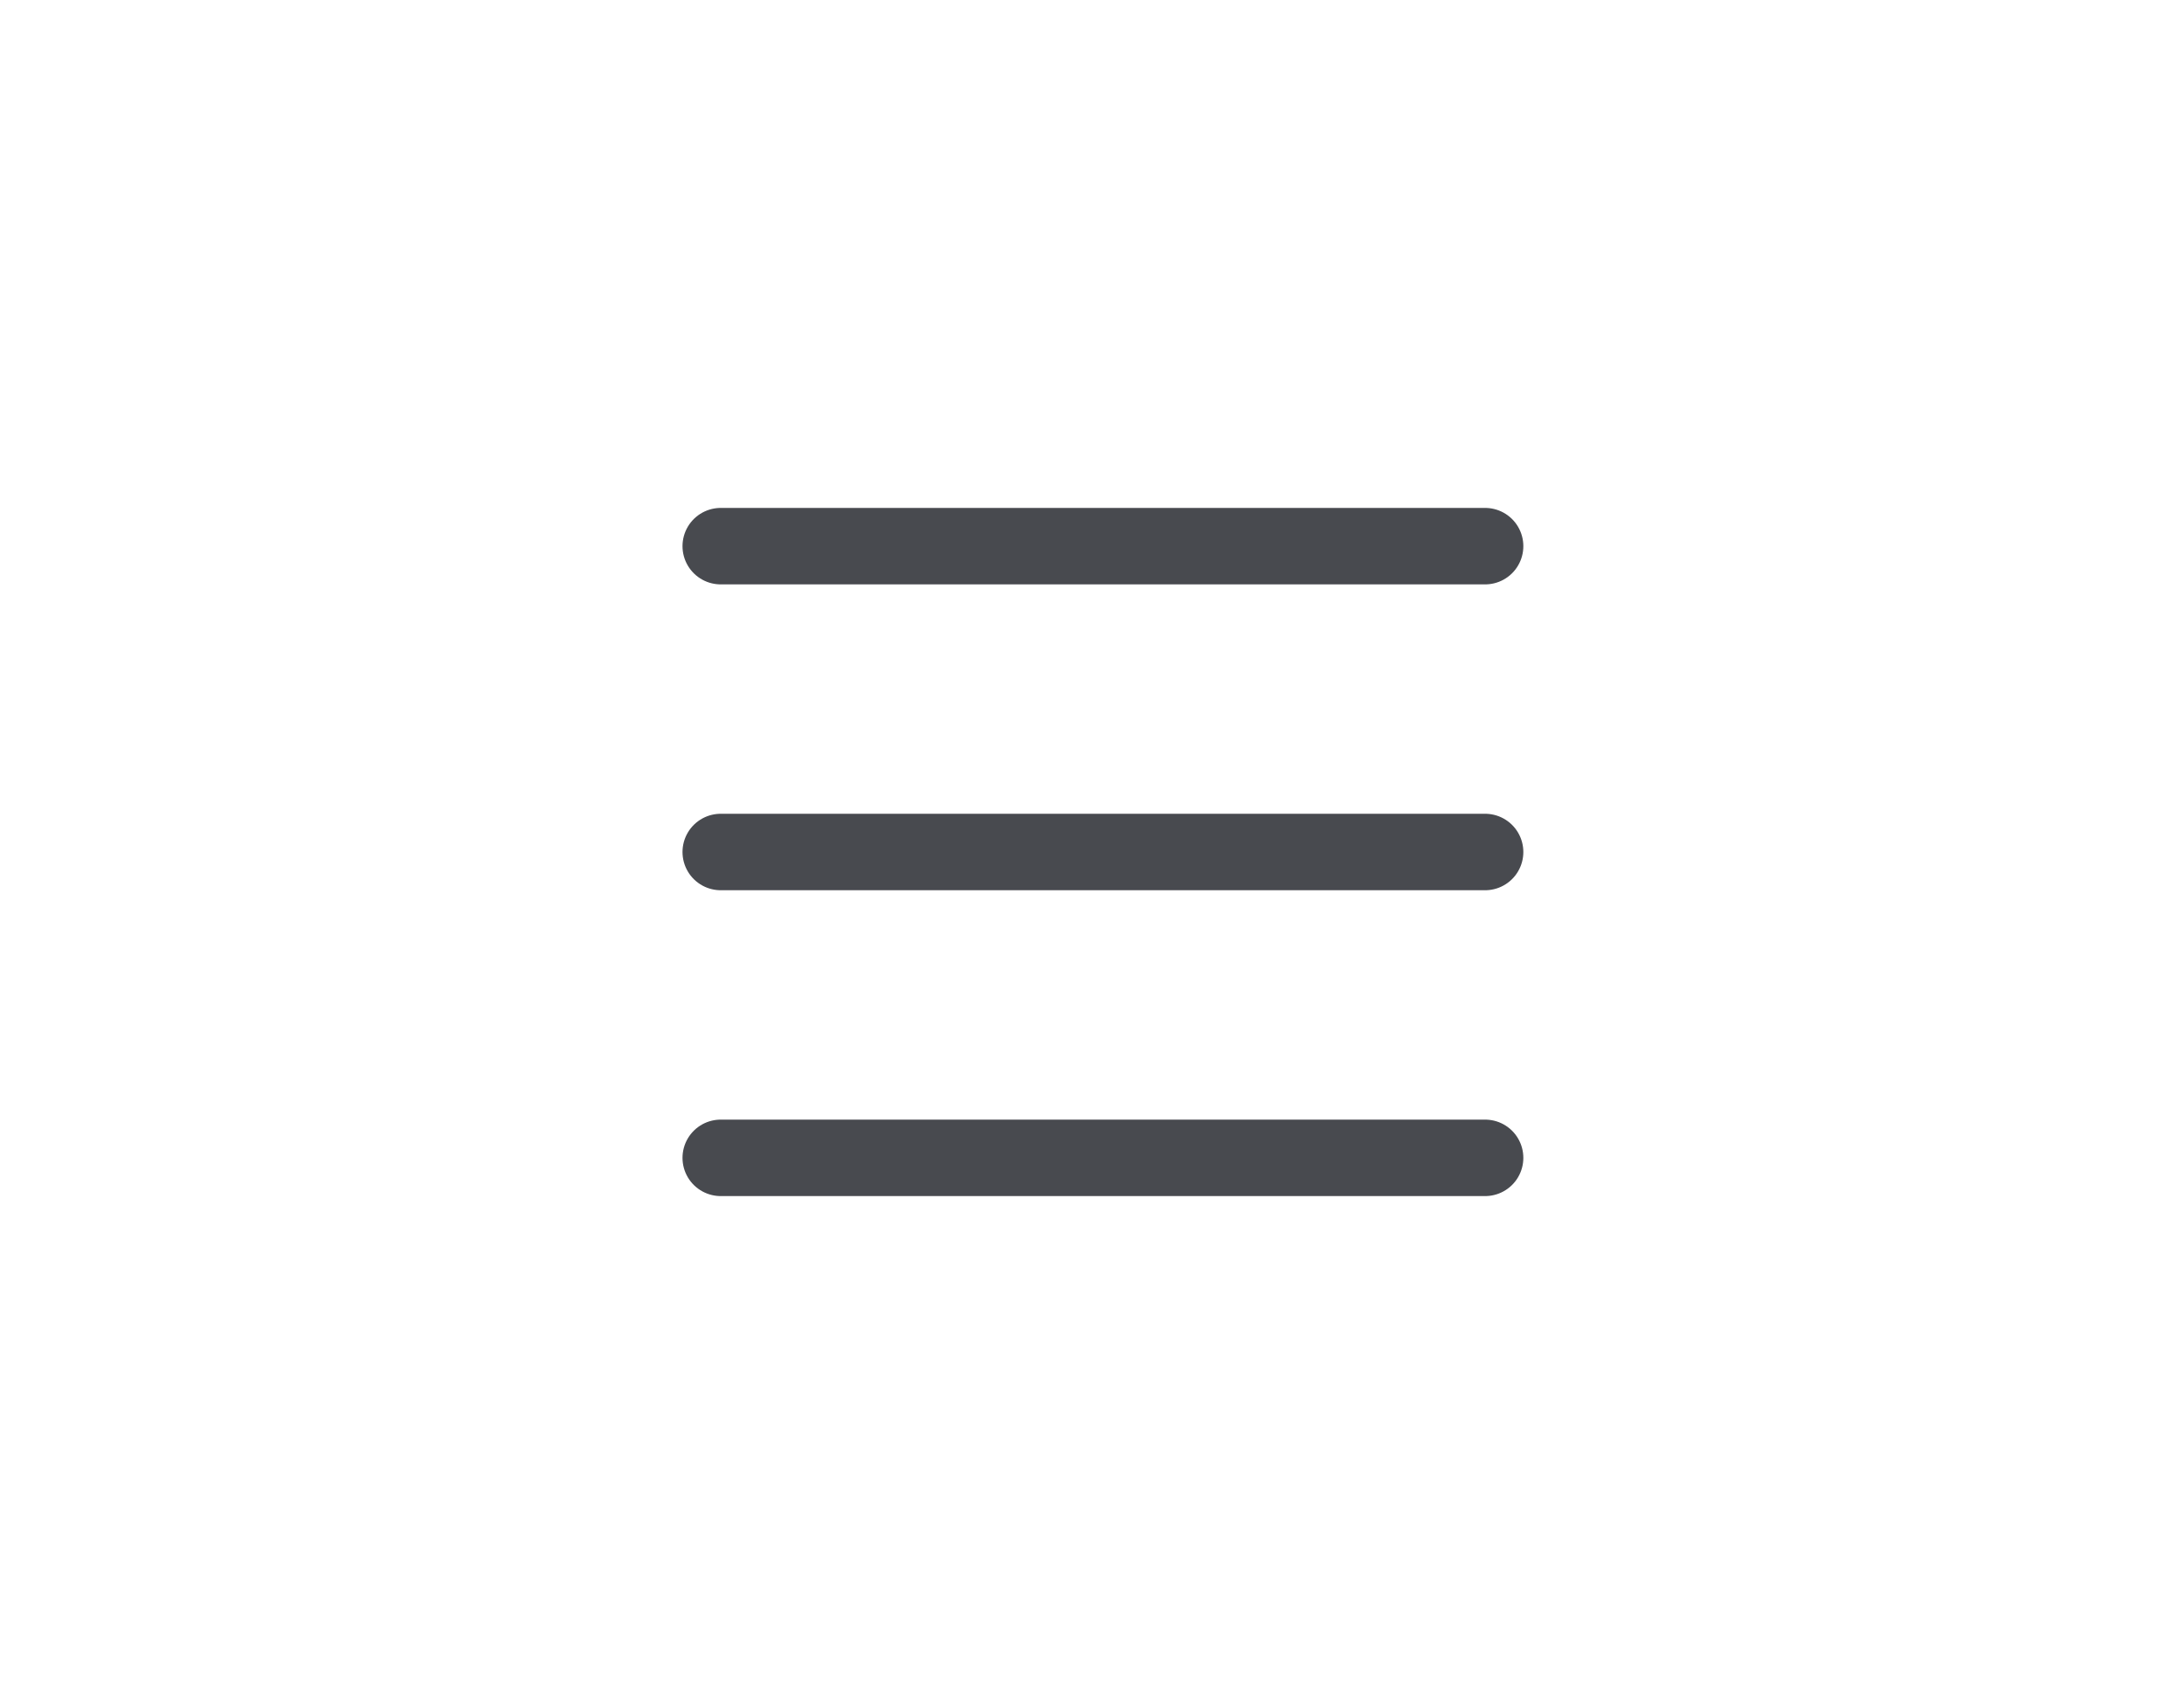 <?xml version="1.0" encoding="UTF-8"?>
<svg xmlns="http://www.w3.org/2000/svg" width="50" height="39" viewBox="0 0 50 39" fill="none">
  <path d="M16.5 12.5H34" stroke="#484A4F" stroke-width="1.75" stroke-linecap="round"></path>
  <path d="M16.5 19.5H34" stroke="#484A4F" stroke-width="1.75" stroke-linecap="round"></path>
  <path d="M16.5 26.5H34" stroke="#484A4F" stroke-width="1.75" stroke-linecap="round"></path>
</svg>
